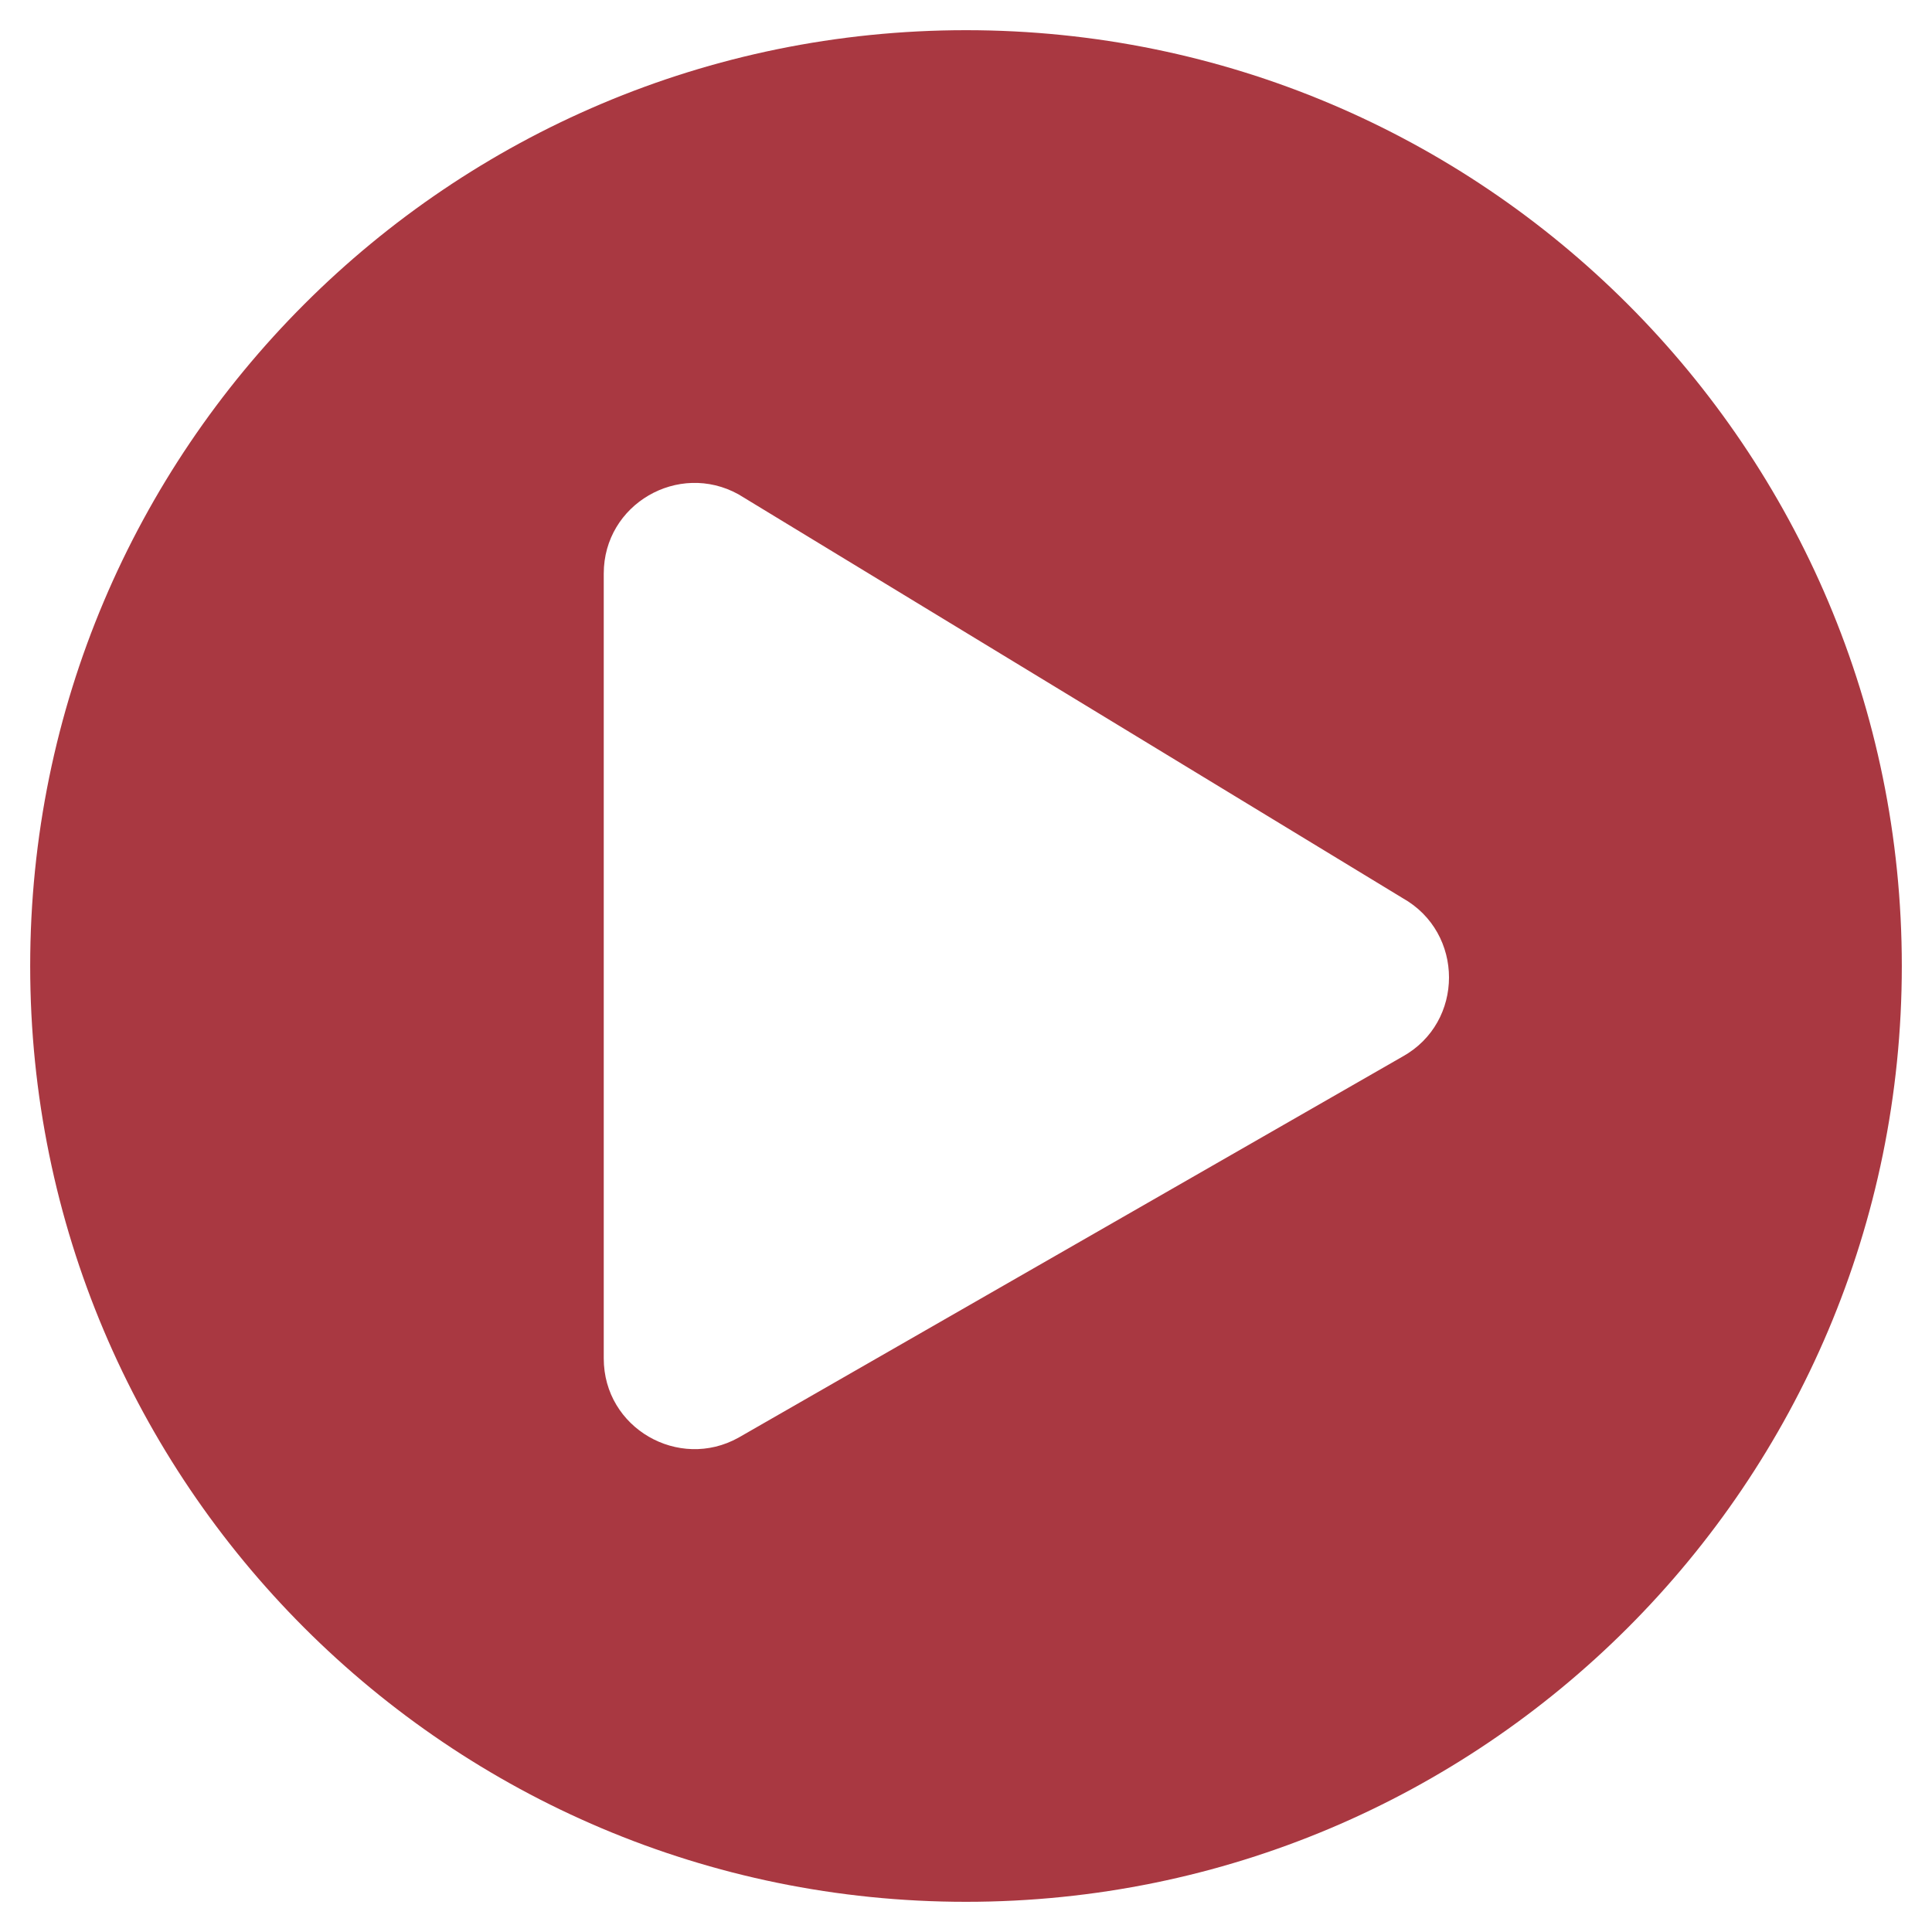 <?xml version="1.0" encoding="utf-8"?>
<svg xmlns="http://www.w3.org/2000/svg" xmlns:xlink="http://www.w3.org/1999/xlink" version="1.1" id="Layer_1" x="0px" y="0px" viewBox="0 0 512 512" style="enable-background:new 0 0 512 512;">
<style type="text/css">
	.st0{fill:#A93841;}
</style>
<path class="st0" d="M256,8C119,8,8,119,8,256s111,248,248,248s248-111,248-248S393,8,256,8z M371.7,280l-176,101&#xA;	c-15.8,8.8-35.7-2.5-35.7-21V152c0-18.4,19.8-29.8,35.7-21l176,107C388.1,247.2,388.1,270.9,371.7,280z"/>
</svg>